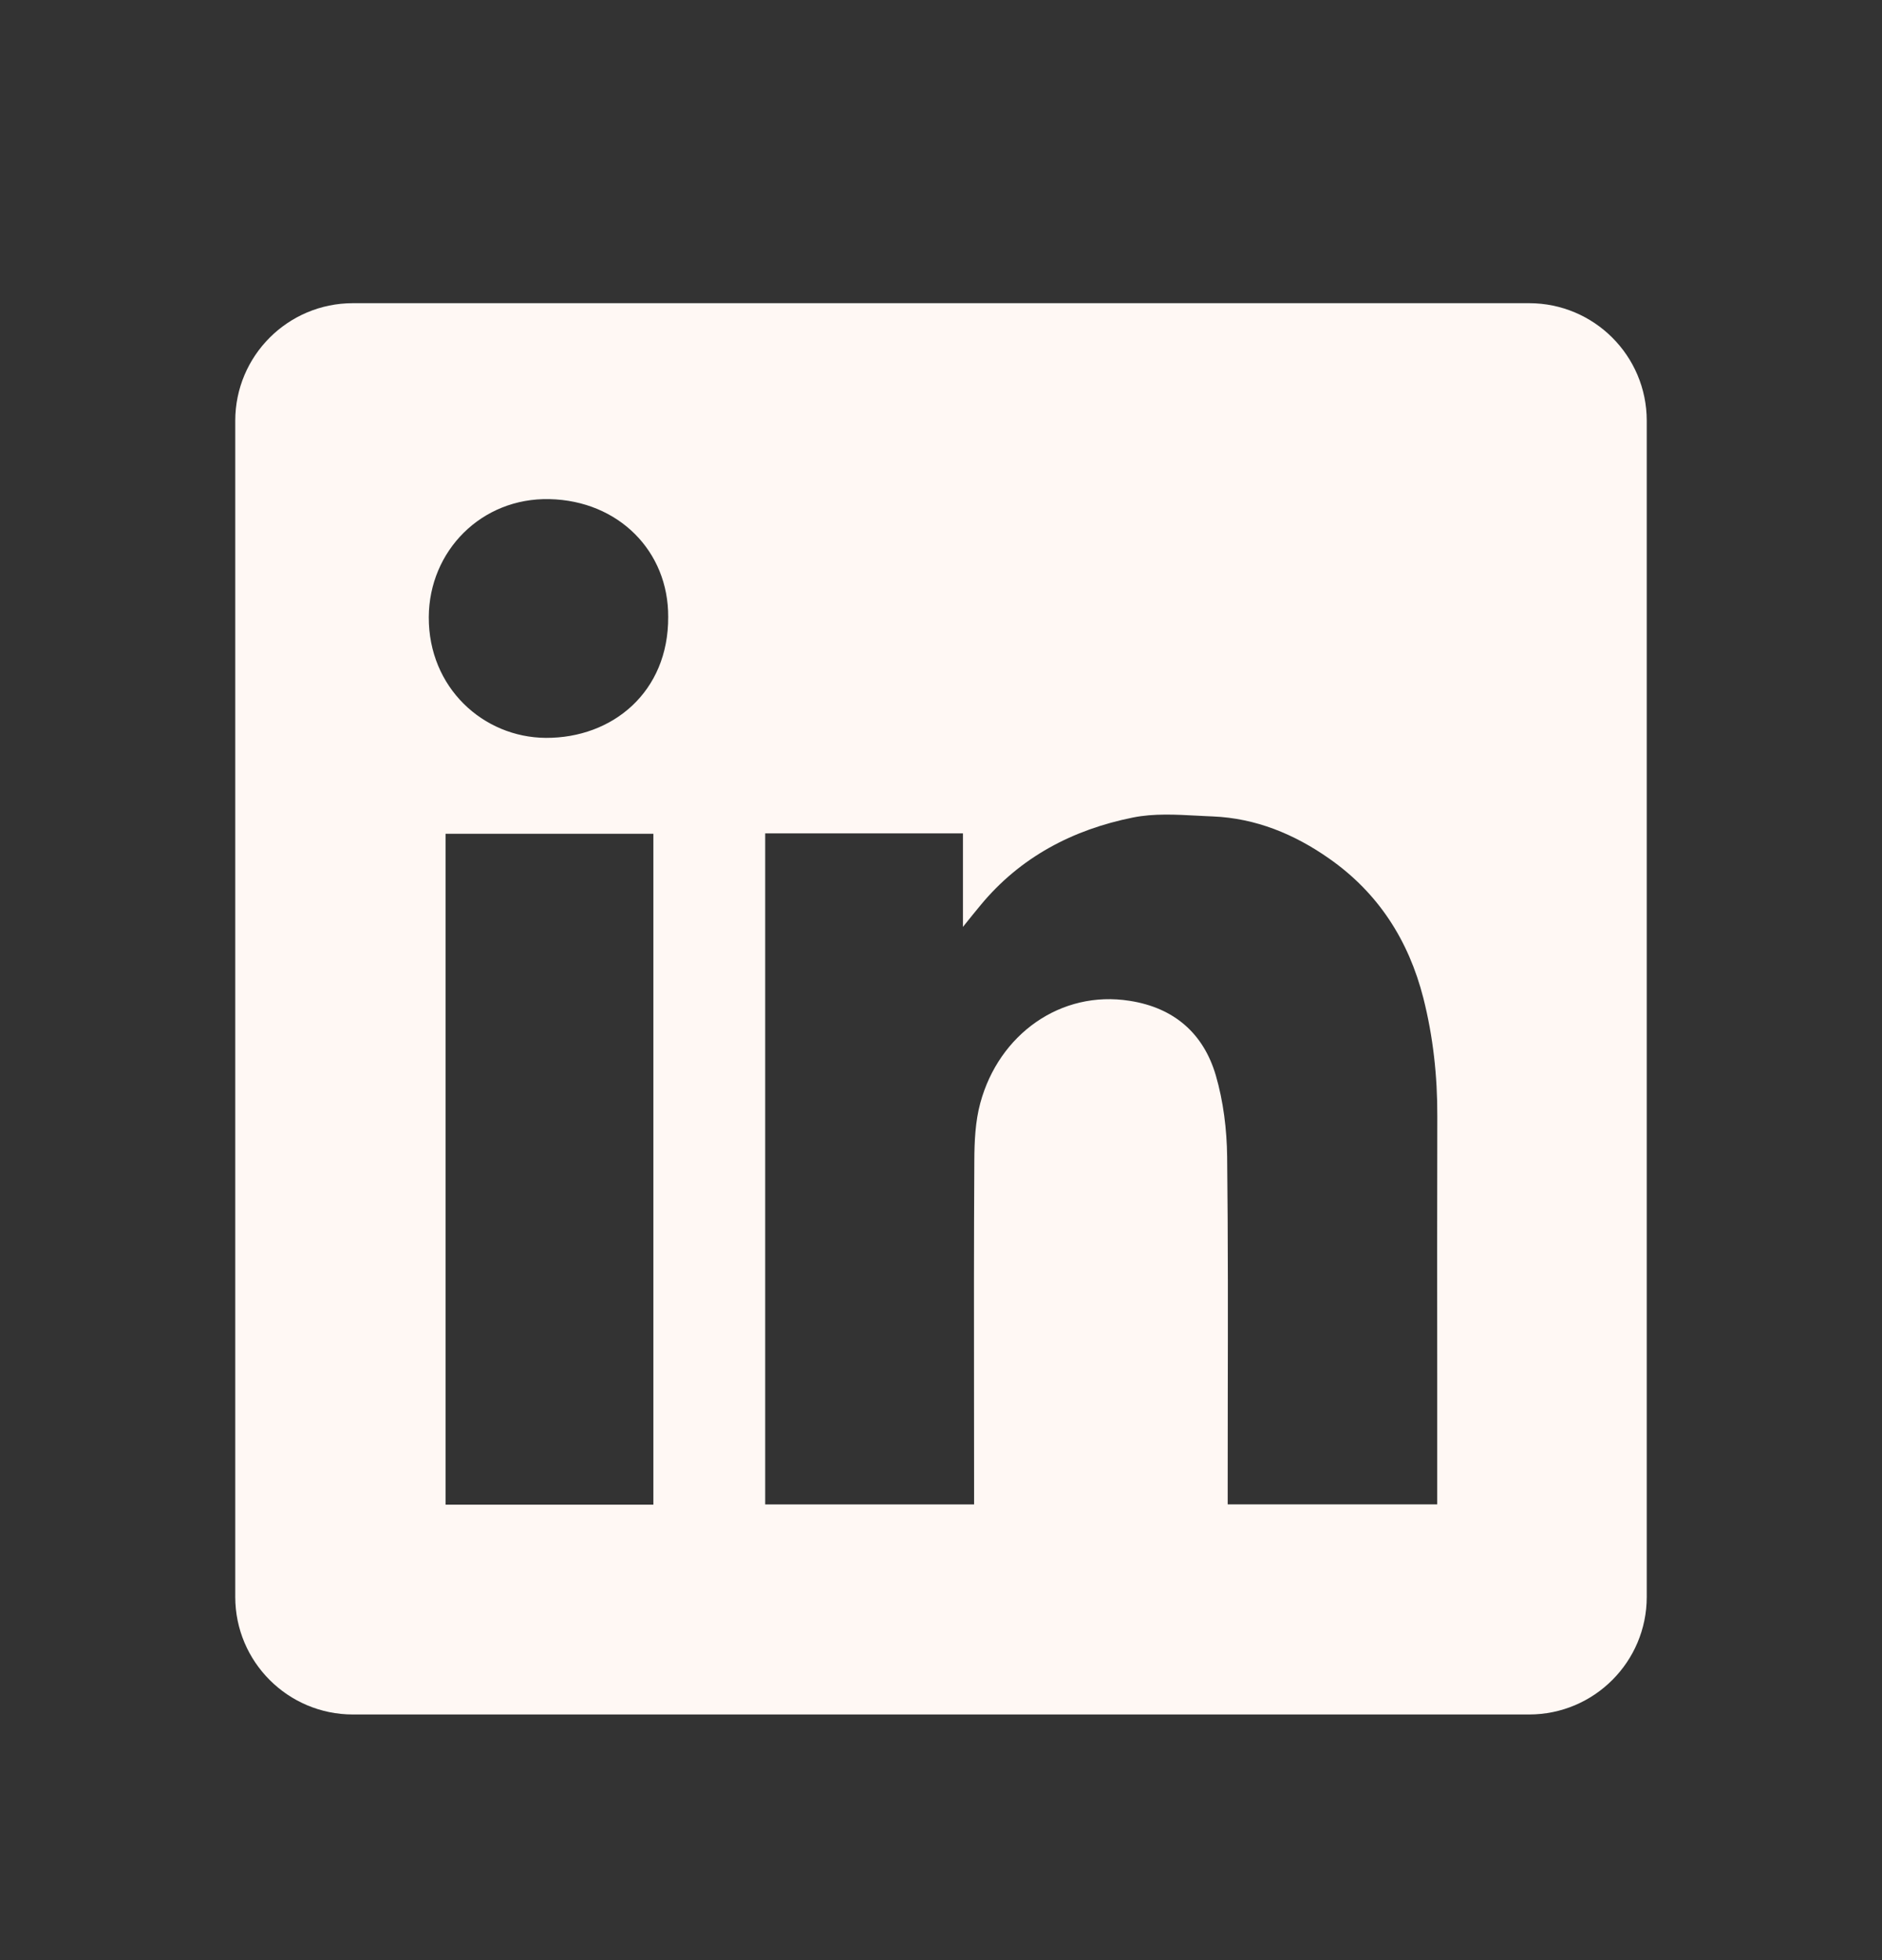 <svg width="24" height="25" viewBox="0 0 24 25" fill="none" xmlns="http://www.w3.org/2000/svg">
<rect x="0" y="0" width="24" height="25" fill="#333333" stroke="none"/>
<path fill-rule="evenodd" clip-rule="evenodd" d="M4.5 3.867C3.672 3.867 3 4.538 3 5.367V20.367C3 21.195 3.672 21.867 4.5 21.867H19.5C20.328 21.867 21 21.195 21 20.367V5.367C21 4.538 20.328 3.867 19.5 3.867H4.5ZM8.521 7.869C8.526 8.826 7.811 9.415 6.961 9.411C6.161 9.406 5.464 8.769 5.468 7.871C5.472 7.026 6.14 6.346 7.008 6.366C7.888 6.386 8.526 7.031 8.521 7.869ZM12.28 10.629H9.76H9.758V19.188H12.422V18.989C12.422 18.609 12.421 18.229 12.421 17.849C12.42 16.835 12.419 15.82 12.425 14.806C12.426 14.56 12.437 14.304 12.501 14.069C12.738 13.192 13.527 12.625 14.407 12.765C14.973 12.853 15.347 13.181 15.504 13.714C15.601 14.047 15.645 14.406 15.649 14.753C15.661 15.801 15.659 16.848 15.657 17.896C15.657 18.266 15.656 18.636 15.656 19.006V19.187H18.328V18.982C18.328 18.53 18.328 18.078 18.328 17.626C18.327 16.496 18.326 15.367 18.329 14.237C18.331 13.726 18.276 13.223 18.151 12.729C17.964 11.995 17.577 11.388 16.948 10.949C16.503 10.637 16.013 10.436 15.466 10.413C15.404 10.411 15.341 10.407 15.278 10.404C14.998 10.389 14.714 10.373 14.447 10.427C13.682 10.581 13.01 10.931 12.502 11.548C12.443 11.619 12.385 11.691 12.299 11.798L12.28 11.822V10.629ZM5.682 19.191H8.332V10.634H5.682V19.191Z" fill="#FFF8F4"/>
</svg>
